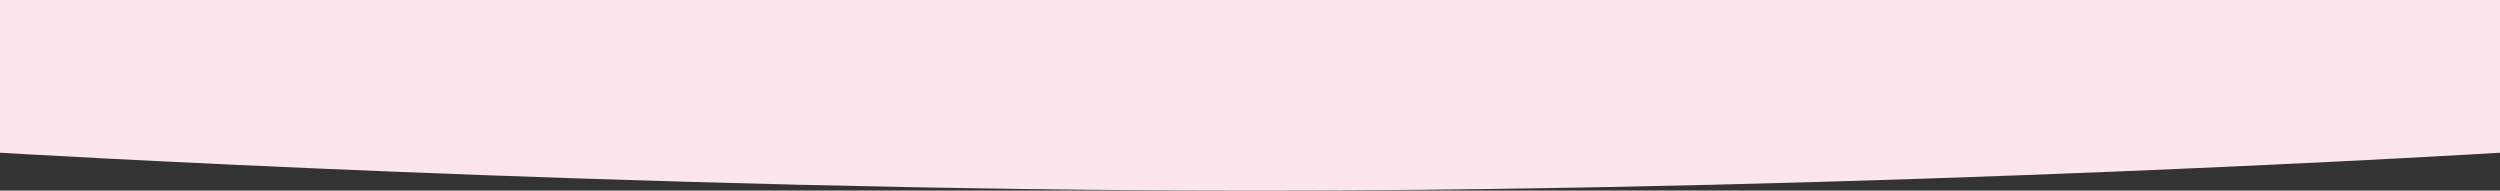 <svg xmlns="http://www.w3.org/2000/svg" width="1930" height="147.161" viewBox="0 0 1930 147.161">
  <rect x="0" y="0" width="1930" height="147.161" fill="#333333" stroke="none"/>
  <path id="パス_18198" data-name="パス 18198" d="M0-11.972S477.5-41.237,960-41.237s970,29.265,970,29.265v117.9H0Z" transform="translate(1930 105.924) rotate(180)" fill="#fce5ec"/>
</svg>
